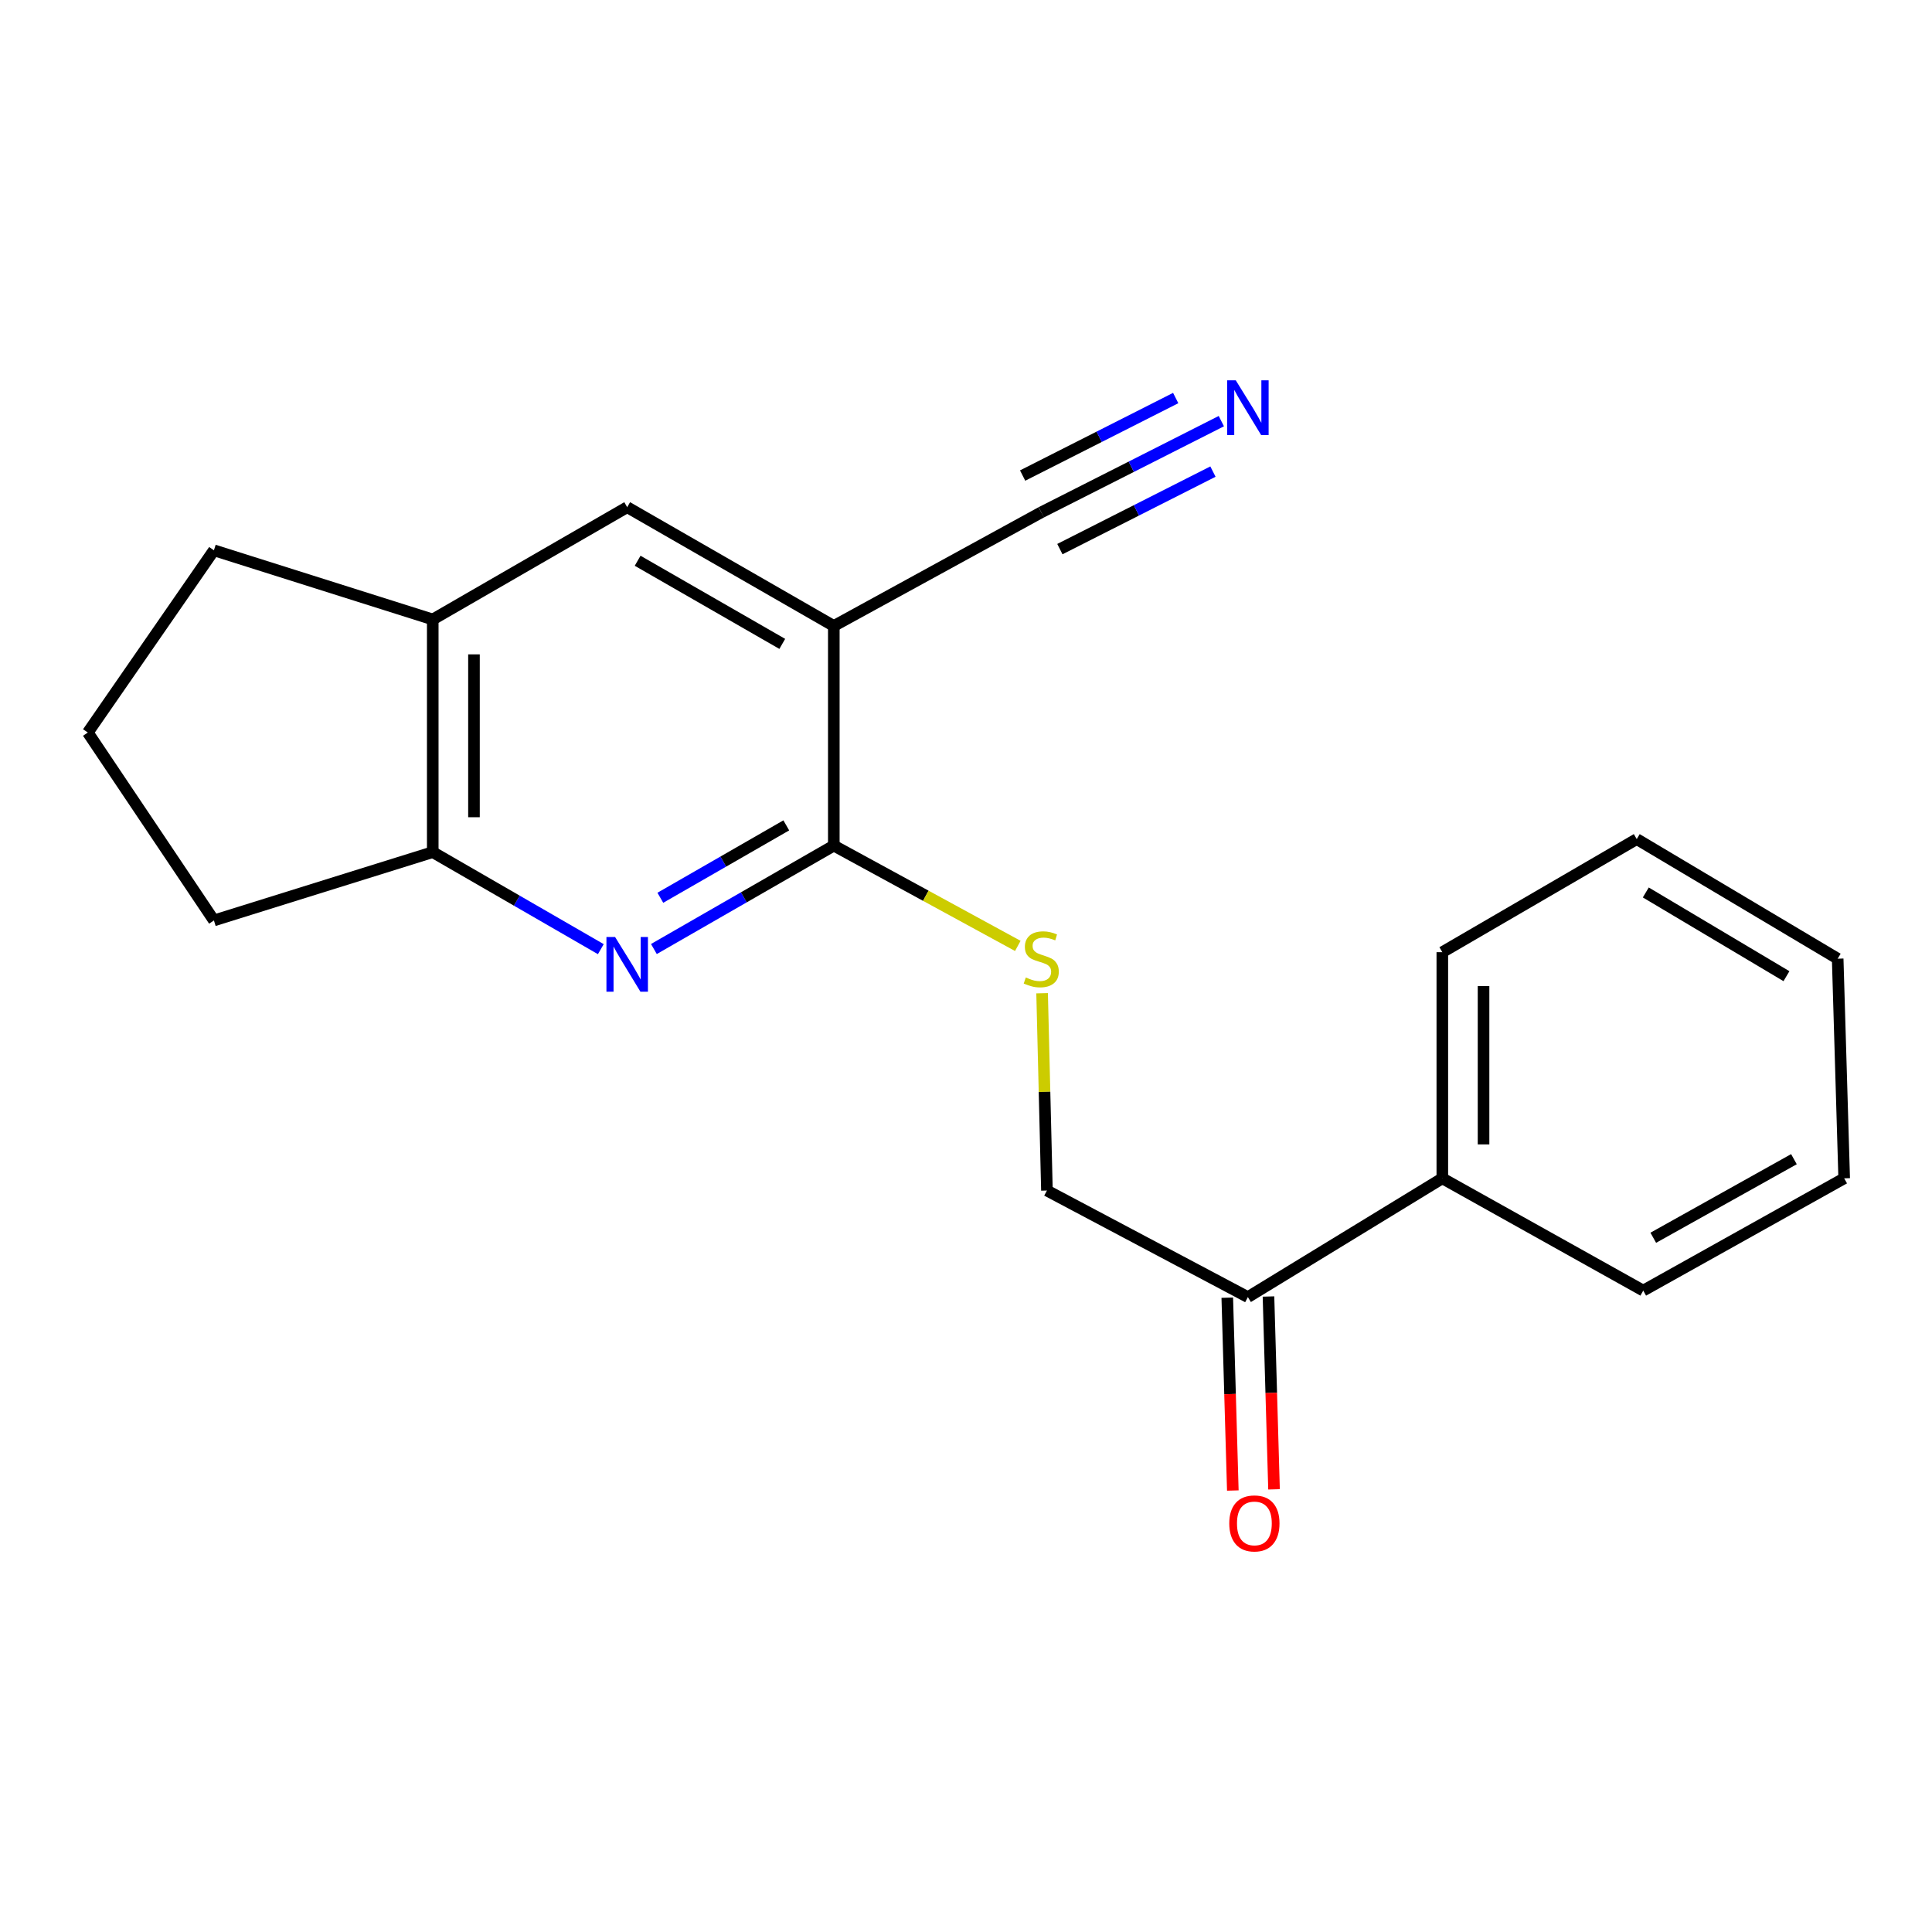 <?xml version='1.0' encoding='iso-8859-1'?>
<svg version='1.1' baseProfile='full'
              xmlns='http://www.w3.org/2000/svg'
                      xmlns:rdkit='http://www.rdkit.org/xml'
                      xmlns:xlink='http://www.w3.org/1999/xlink'
                  xml:space='preserve'
width='1000px' height='1000px' viewBox='0 0 1000 1000'>
<!-- END OF HEADER -->
<rect style='opacity:1.0;fill:#FFFFFF;stroke:none' width='1000' height='1000' x='0' y='0'> </rect>
<path class='bond-0' d='M 338.454,491.212 L 385.016,464.447' style='fill:none;fill-rule:evenodd;stroke:#0000FF;stroke-width:6px;stroke-linecap:butt;stroke-linejoin:miter;stroke-opacity:1' />
<path class='bond-0' d='M 385.016,464.447 L 431.578,437.683' style='fill:none;fill-rule:evenodd;stroke:#000000;stroke-width:6px;stroke-linecap:butt;stroke-linejoin:miter;stroke-opacity:1' />
<path class='bond-0' d='M 341.789,464.684 L 374.383,445.949' style='fill:none;fill-rule:evenodd;stroke:#0000FF;stroke-width:6px;stroke-linecap:butt;stroke-linejoin:miter;stroke-opacity:1' />
<path class='bond-0' d='M 374.383,445.949 L 406.976,427.213' style='fill:none;fill-rule:evenodd;stroke:#000000;stroke-width:6px;stroke-linecap:butt;stroke-linejoin:miter;stroke-opacity:1' />
<path class='bond-3' d='M 310.985,491.281 L 267.487,466.171' style='fill:none;fill-rule:evenodd;stroke:#0000FF;stroke-width:6px;stroke-linecap:butt;stroke-linejoin:miter;stroke-opacity:1' />
<path class='bond-3' d='M 267.487,466.171 L 223.989,441.061' style='fill:none;fill-rule:evenodd;stroke:#000000;stroke-width:6px;stroke-linecap:butt;stroke-linejoin:miter;stroke-opacity:1' />
<path class='bond-1' d='M 431.578,437.683 L 431.578,324.002' style='fill:none;fill-rule:evenodd;stroke:#000000;stroke-width:6px;stroke-linecap:butt;stroke-linejoin:miter;stroke-opacity:1' />
<path class='bond-6' d='M 431.578,437.683 L 479.197,463.642' style='fill:none;fill-rule:evenodd;stroke:#000000;stroke-width:6px;stroke-linecap:butt;stroke-linejoin:miter;stroke-opacity:1' />
<path class='bond-6' d='M 479.197,463.642 L 526.815,489.602' style='fill:none;fill-rule:evenodd;stroke:#CCCC00;stroke-width:6px;stroke-linecap:butt;stroke-linejoin:miter;stroke-opacity:1' />
<path class='bond-2' d='M 431.578,324.002 L 538.953,265.182' style='fill:none;fill-rule:evenodd;stroke:#000000;stroke-width:6px;stroke-linecap:butt;stroke-linejoin:miter;stroke-opacity:1' />
<path class='bond-21' d='M 431.578,324.002 L 324.63,262.527' style='fill:none;fill-rule:evenodd;stroke:#000000;stroke-width:6px;stroke-linecap:butt;stroke-linejoin:miter;stroke-opacity:1' />
<path class='bond-21' d='M 404.902,333.28 L 330.039,290.247' style='fill:none;fill-rule:evenodd;stroke:#000000;stroke-width:6px;stroke-linecap:butt;stroke-linejoin:miter;stroke-opacity:1' />
<path class='bond-4' d='M 538.953,265.182 L 585.558,241.58' style='fill:none;fill-rule:evenodd;stroke:#000000;stroke-width:6px;stroke-linecap:butt;stroke-linejoin:miter;stroke-opacity:1' />
<path class='bond-4' d='M 585.558,241.58 L 632.163,217.977' style='fill:none;fill-rule:evenodd;stroke:#0000FF;stroke-width:6px;stroke-linecap:butt;stroke-linejoin:miter;stroke-opacity:1' />
<path class='bond-4' d='M 548.593,284.218 L 588.207,264.156' style='fill:none;fill-rule:evenodd;stroke:#000000;stroke-width:6px;stroke-linecap:butt;stroke-linejoin:miter;stroke-opacity:1' />
<path class='bond-4' d='M 588.207,264.156 L 627.822,244.094' style='fill:none;fill-rule:evenodd;stroke:#0000FF;stroke-width:6px;stroke-linecap:butt;stroke-linejoin:miter;stroke-opacity:1' />
<path class='bond-4' d='M 529.312,246.147 L 568.927,226.085' style='fill:none;fill-rule:evenodd;stroke:#000000;stroke-width:6px;stroke-linecap:butt;stroke-linejoin:miter;stroke-opacity:1' />
<path class='bond-4' d='M 568.927,226.085 L 608.542,206.023' style='fill:none;fill-rule:evenodd;stroke:#0000FF;stroke-width:6px;stroke-linecap:butt;stroke-linejoin:miter;stroke-opacity:1' />
<path class='bond-7' d='M 223.989,441.061 L 223.989,320.636' style='fill:none;fill-rule:evenodd;stroke:#000000;stroke-width:6px;stroke-linecap:butt;stroke-linejoin:miter;stroke-opacity:1' />
<path class='bond-7' d='M 245.327,422.997 L 245.327,338.699' style='fill:none;fill-rule:evenodd;stroke:#000000;stroke-width:6px;stroke-linecap:butt;stroke-linejoin:miter;stroke-opacity:1' />
<path class='bond-12' d='M 223.989,441.061 L 110.723,476.422' style='fill:none;fill-rule:evenodd;stroke:#000000;stroke-width:6px;stroke-linecap:butt;stroke-linejoin:miter;stroke-opacity:1' />
<path class='bond-5' d='M 324.63,262.527 L 223.989,320.636' style='fill:none;fill-rule:evenodd;stroke:#000000;stroke-width:6px;stroke-linecap:butt;stroke-linejoin:miter;stroke-opacity:1' />
<path class='bond-9' d='M 539.391,514.099 L 540.642,565.158' style='fill:none;fill-rule:evenodd;stroke:#CCCC00;stroke-width:6px;stroke-linecap:butt;stroke-linejoin:miter;stroke-opacity:1' />
<path class='bond-9' d='M 540.642,565.158 L 541.892,616.218' style='fill:none;fill-rule:evenodd;stroke:#000000;stroke-width:6px;stroke-linecap:butt;stroke-linejoin:miter;stroke-opacity:1' />
<path class='bond-13' d='M 223.989,320.636 L 110.723,284.836' style='fill:none;fill-rule:evenodd;stroke:#000000;stroke-width:6px;stroke-linecap:butt;stroke-linejoin:miter;stroke-opacity:1' />
<path class='bond-8' d='M 645.9,671.375 L 541.892,616.218' style='fill:none;fill-rule:evenodd;stroke:#000000;stroke-width:6px;stroke-linecap:butt;stroke-linejoin:miter;stroke-opacity:1' />
<path class='bond-10' d='M 635.236,671.681 L 636.671,721.587' style='fill:none;fill-rule:evenodd;stroke:#000000;stroke-width:6px;stroke-linecap:butt;stroke-linejoin:miter;stroke-opacity:1' />
<path class='bond-10' d='M 636.671,721.587 L 638.107,771.493' style='fill:none;fill-rule:evenodd;stroke:#FF0000;stroke-width:6px;stroke-linecap:butt;stroke-linejoin:miter;stroke-opacity:1' />
<path class='bond-10' d='M 656.565,671.068 L 658,720.974' style='fill:none;fill-rule:evenodd;stroke:#000000;stroke-width:6px;stroke-linecap:butt;stroke-linejoin:miter;stroke-opacity:1' />
<path class='bond-10' d='M 658,720.974 L 659.435,770.879' style='fill:none;fill-rule:evenodd;stroke:#FF0000;stroke-width:6px;stroke-linecap:butt;stroke-linejoin:miter;stroke-opacity:1' />
<path class='bond-11' d='M 645.9,671.375 L 746.542,609.899' style='fill:none;fill-rule:evenodd;stroke:#000000;stroke-width:6px;stroke-linecap:butt;stroke-linejoin:miter;stroke-opacity:1' />
<path class='bond-15' d='M 746.542,609.899 L 746.542,492.852' style='fill:none;fill-rule:evenodd;stroke:#000000;stroke-width:6px;stroke-linecap:butt;stroke-linejoin:miter;stroke-opacity:1' />
<path class='bond-15' d='M 767.879,592.342 L 767.879,510.409' style='fill:none;fill-rule:evenodd;stroke:#000000;stroke-width:6px;stroke-linecap:butt;stroke-linejoin:miter;stroke-opacity:1' />
<path class='bond-16' d='M 746.542,609.899 L 850.538,668.008' style='fill:none;fill-rule:evenodd;stroke:#000000;stroke-width:6px;stroke-linecap:butt;stroke-linejoin:miter;stroke-opacity:1' />
<path class='bond-14' d='M 110.723,476.422 L 45.455,379.159' style='fill:none;fill-rule:evenodd;stroke:#000000;stroke-width:6px;stroke-linecap:butt;stroke-linejoin:miter;stroke-opacity:1' />
<path class='bond-20' d='M 110.723,284.836 L 45.455,379.159' style='fill:none;fill-rule:evenodd;stroke:#000000;stroke-width:6px;stroke-linecap:butt;stroke-linejoin:miter;stroke-opacity:1' />
<path class='bond-17' d='M 746.542,492.852 L 847.171,434.316' style='fill:none;fill-rule:evenodd;stroke:#000000;stroke-width:6px;stroke-linecap:butt;stroke-linejoin:miter;stroke-opacity:1' />
<path class='bond-18' d='M 850.538,668.008 L 954.545,609.899' style='fill:none;fill-rule:evenodd;stroke:#000000;stroke-width:6px;stroke-linecap:butt;stroke-linejoin:miter;stroke-opacity:1' />
<path class='bond-18' d='M 855.732,640.664 L 928.537,599.988' style='fill:none;fill-rule:evenodd;stroke:#000000;stroke-width:6px;stroke-linecap:butt;stroke-linejoin:miter;stroke-opacity:1' />
<path class='bond-22' d='M 847.171,434.316 L 951.179,496.218' style='fill:none;fill-rule:evenodd;stroke:#000000;stroke-width:6px;stroke-linecap:butt;stroke-linejoin:miter;stroke-opacity:1' />
<path class='bond-22' d='M 851.859,461.937 L 924.665,505.269' style='fill:none;fill-rule:evenodd;stroke:#000000;stroke-width:6px;stroke-linecap:butt;stroke-linejoin:miter;stroke-opacity:1' />
<path class='bond-19' d='M 954.545,609.899 L 951.179,496.218' style='fill:none;fill-rule:evenodd;stroke:#000000;stroke-width:6px;stroke-linecap:butt;stroke-linejoin:miter;stroke-opacity:1' />
<path  class='atom-0' d='M 318.37 484.998
L 327.65 499.998
Q 328.57 501.478, 330.05 504.158
Q 331.53 506.838, 331.61 506.998
L 331.61 484.998
L 335.37 484.998
L 335.37 513.318
L 331.49 513.318
L 321.53 496.918
Q 320.37 494.998, 319.13 492.798
Q 317.93 490.598, 317.57 489.918
L 317.57 513.318
L 313.89 513.318
L 313.89 484.998
L 318.37 484.998
' fill='#0000FF'/>
<path  class='atom-5' d='M 639.64 196.861
L 648.92 211.861
Q 649.84 213.341, 651.32 216.021
Q 652.8 218.701, 652.88 218.861
L 652.88 196.861
L 656.64 196.861
L 656.64 225.181
L 652.76 225.181
L 642.8 208.781
Q 641.64 206.861, 640.4 204.661
Q 639.2 202.461, 638.84 201.781
L 638.84 225.181
L 635.16 225.181
L 635.16 196.861
L 639.64 196.861
' fill='#0000FF'/>
<path  class='atom-7' d='M 530.953 505.938
Q 531.273 506.058, 532.593 506.618
Q 533.913 507.178, 535.353 507.538
Q 536.833 507.858, 538.273 507.858
Q 540.953 507.858, 542.513 506.578
Q 544.073 505.258, 544.073 502.978
Q 544.073 501.418, 543.273 500.458
Q 542.513 499.498, 541.313 498.978
Q 540.113 498.458, 538.113 497.858
Q 535.593 497.098, 534.073 496.378
Q 532.593 495.658, 531.513 494.138
Q 530.473 492.618, 530.473 490.058
Q 530.473 486.498, 532.873 484.298
Q 535.313 482.098, 540.113 482.098
Q 543.393 482.098, 547.113 483.658
L 546.193 486.738
Q 542.793 485.338, 540.233 485.338
Q 537.473 485.338, 535.953 486.498
Q 534.433 487.618, 534.473 489.578
Q 534.473 491.098, 535.233 492.018
Q 536.033 492.938, 537.153 493.458
Q 538.313 493.978, 540.233 494.578
Q 542.793 495.378, 544.313 496.178
Q 545.833 496.978, 546.913 498.618
Q 548.033 500.218, 548.033 502.978
Q 548.033 506.898, 545.393 509.018
Q 542.793 511.098, 538.433 511.098
Q 535.913 511.098, 533.993 510.538
Q 532.113 510.018, 529.873 509.098
L 530.953 505.938
' fill='#CCCC00'/>
<path  class='atom-11' d='M 636.267 788.514
Q 636.267 781.714, 639.627 777.914
Q 642.987 774.114, 649.267 774.114
Q 655.547 774.114, 658.907 777.914
Q 662.267 781.714, 662.267 788.514
Q 662.267 795.394, 658.867 799.314
Q 655.467 803.194, 649.267 803.194
Q 643.027 803.194, 639.627 799.314
Q 636.267 795.434, 636.267 788.514
M 649.267 799.994
Q 653.587 799.994, 655.907 797.114
Q 658.267 794.194, 658.267 788.514
Q 658.267 782.954, 655.907 780.154
Q 653.587 777.314, 649.267 777.314
Q 644.947 777.314, 642.587 780.114
Q 640.267 782.914, 640.267 788.514
Q 640.267 794.234, 642.587 797.114
Q 644.947 799.994, 649.267 799.994
' fill='#FF0000'/>
</svg>
